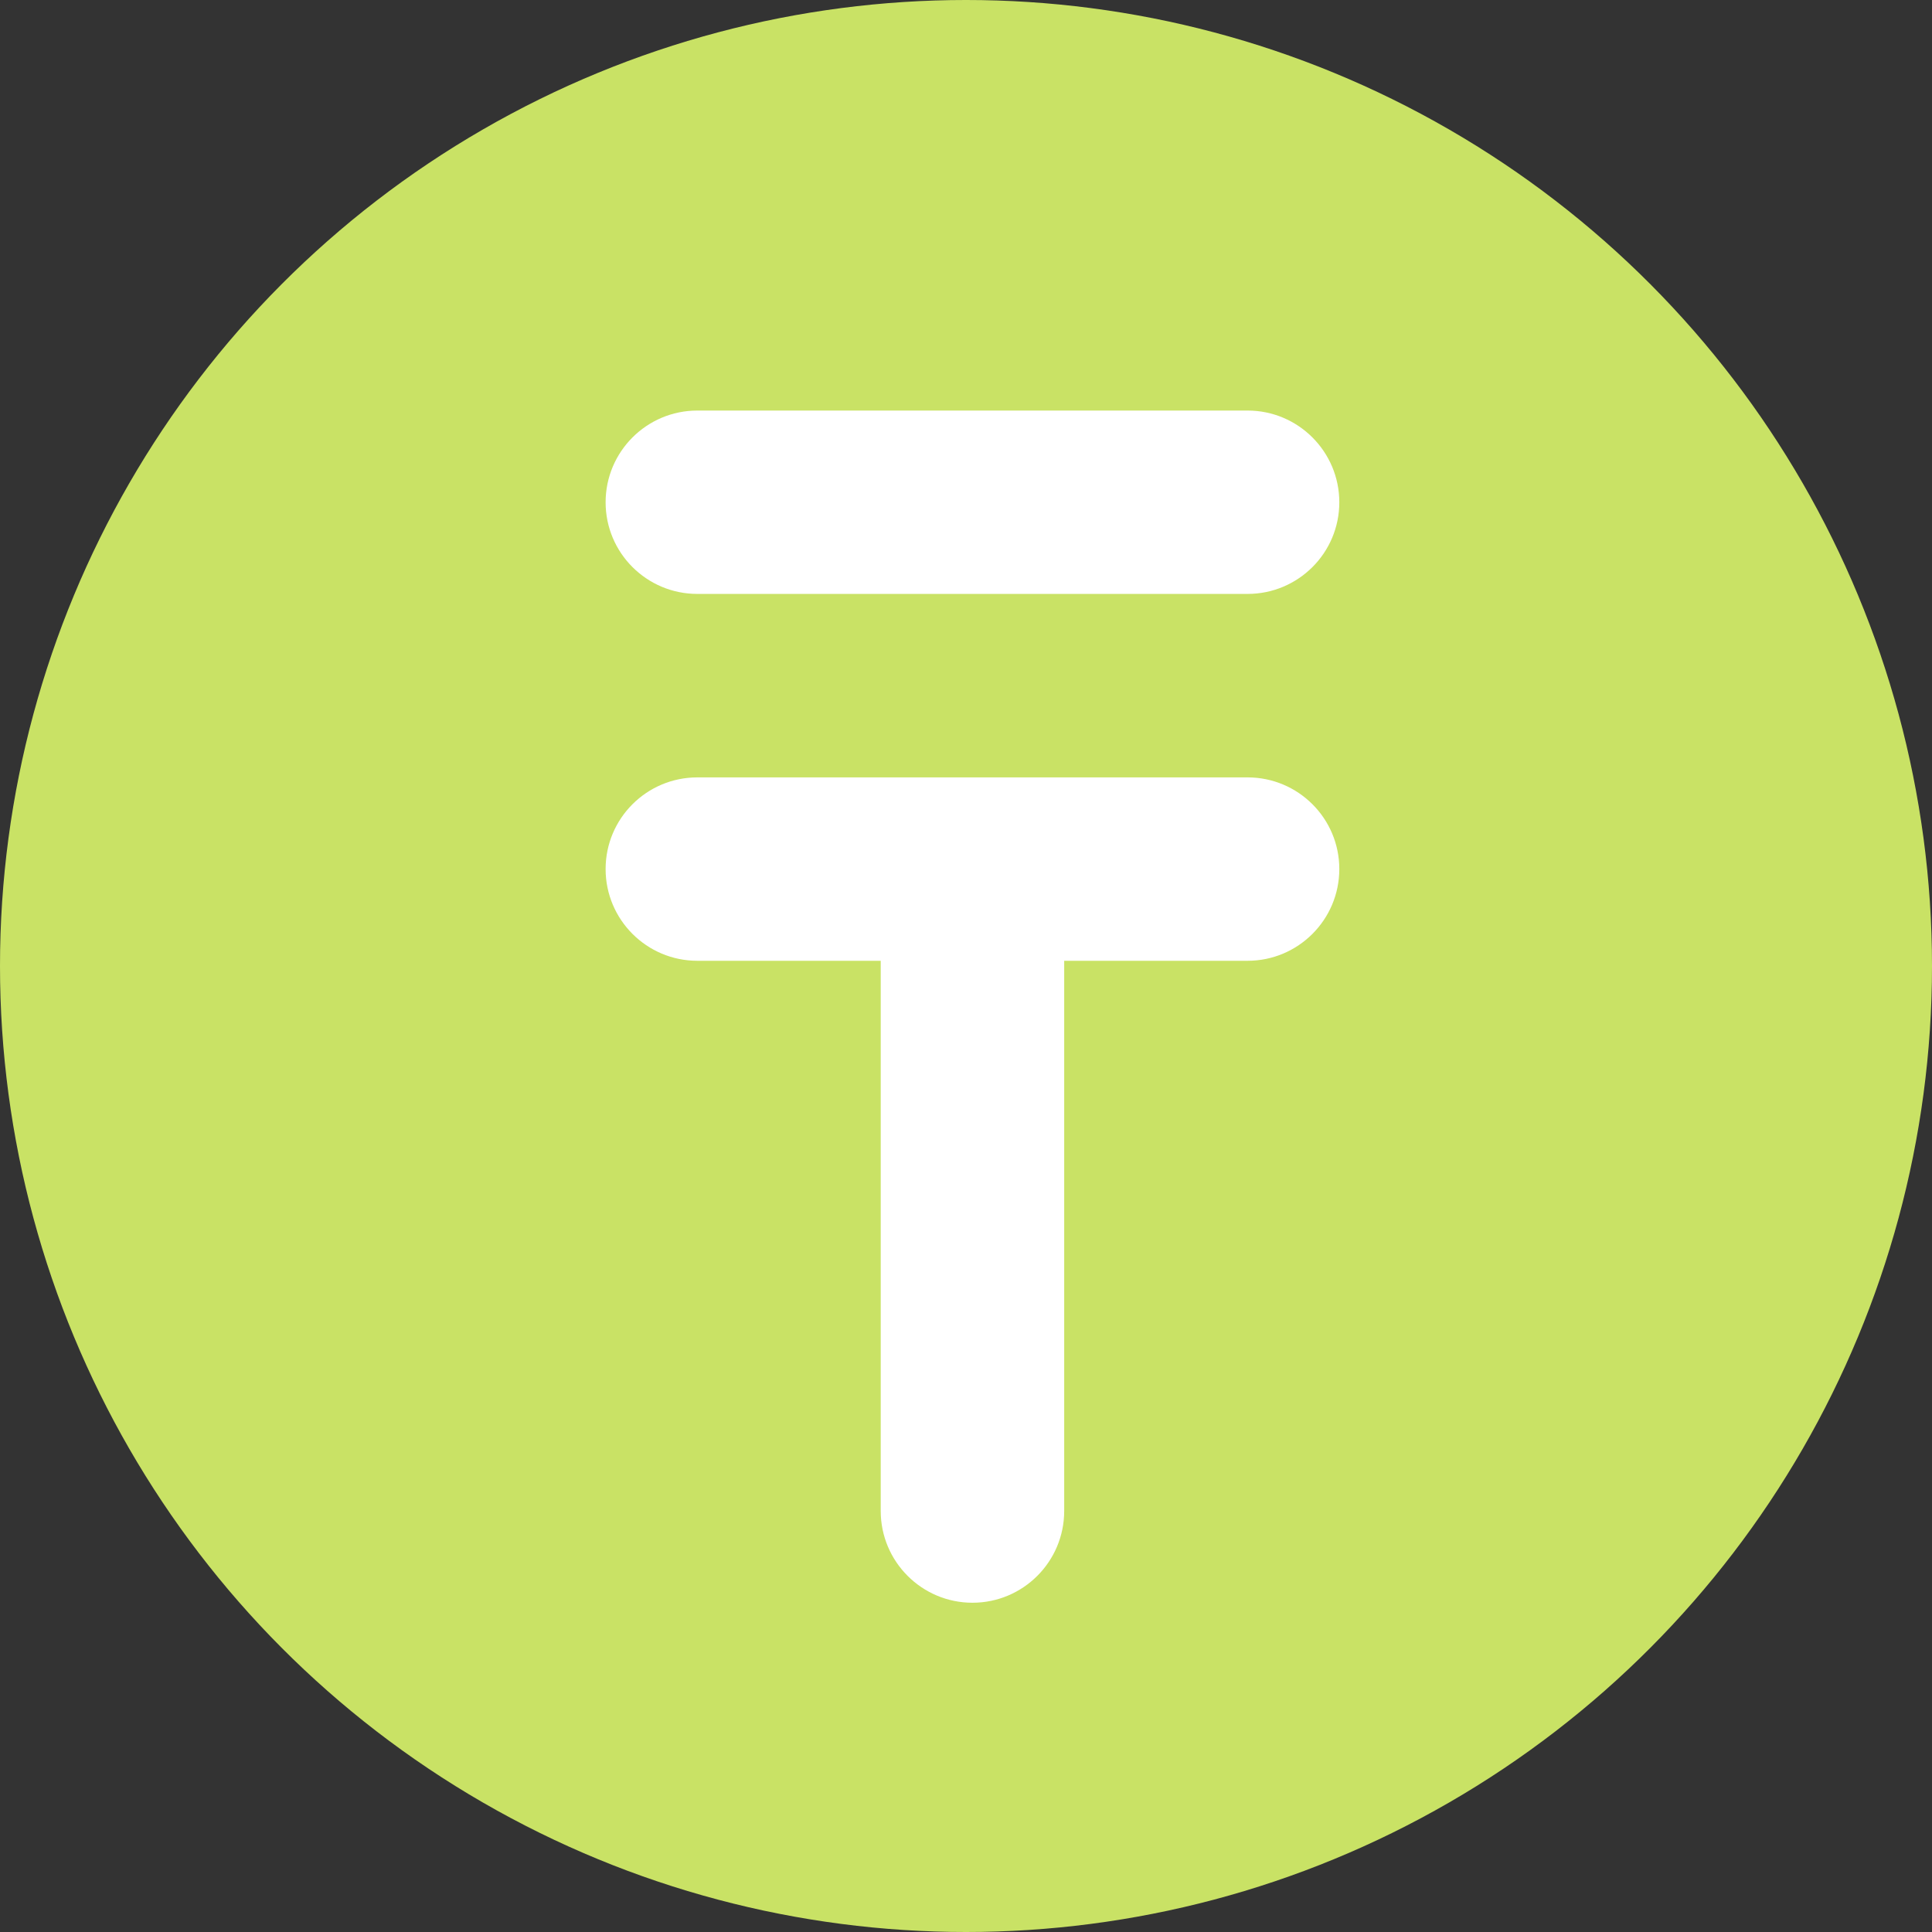 <svg width="80" height="80" viewBox="0 0 80 80" fill="none" xmlns="http://www.w3.org/2000/svg">
<rect x="0" y="0" width="80" height="80" fill="#333333" stroke="none"/>
<circle cx="40" cy="40" r="40" fill="#C9E265"/>
<path fill-rule="evenodd" clip-rule="evenodd" d="M25.077 20.799C25.077 18.702 26.779 17 28.876 17L51.659 17C53.756 17 55.458 18.702 55.458 20.799C55.458 22.895 53.756 24.593 51.659 24.593L28.876 24.593C26.779 24.593 25.077 22.895 25.077 20.799ZM28.876 32.19C26.779 32.19 25.077 33.888 25.077 35.985C25.077 38.082 26.779 39.784 28.876 39.784H36.469L36.469 62.567C36.469 64.664 38.171 66.366 40.267 66.366C42.364 66.366 44.066 64.664 44.066 62.567L44.066 39.784L51.659 39.784C53.756 39.784 55.458 38.082 55.458 35.985C55.458 33.888 53.756 32.19 51.659 32.19L28.876 32.19Z" fill="white"/>
</svg>
